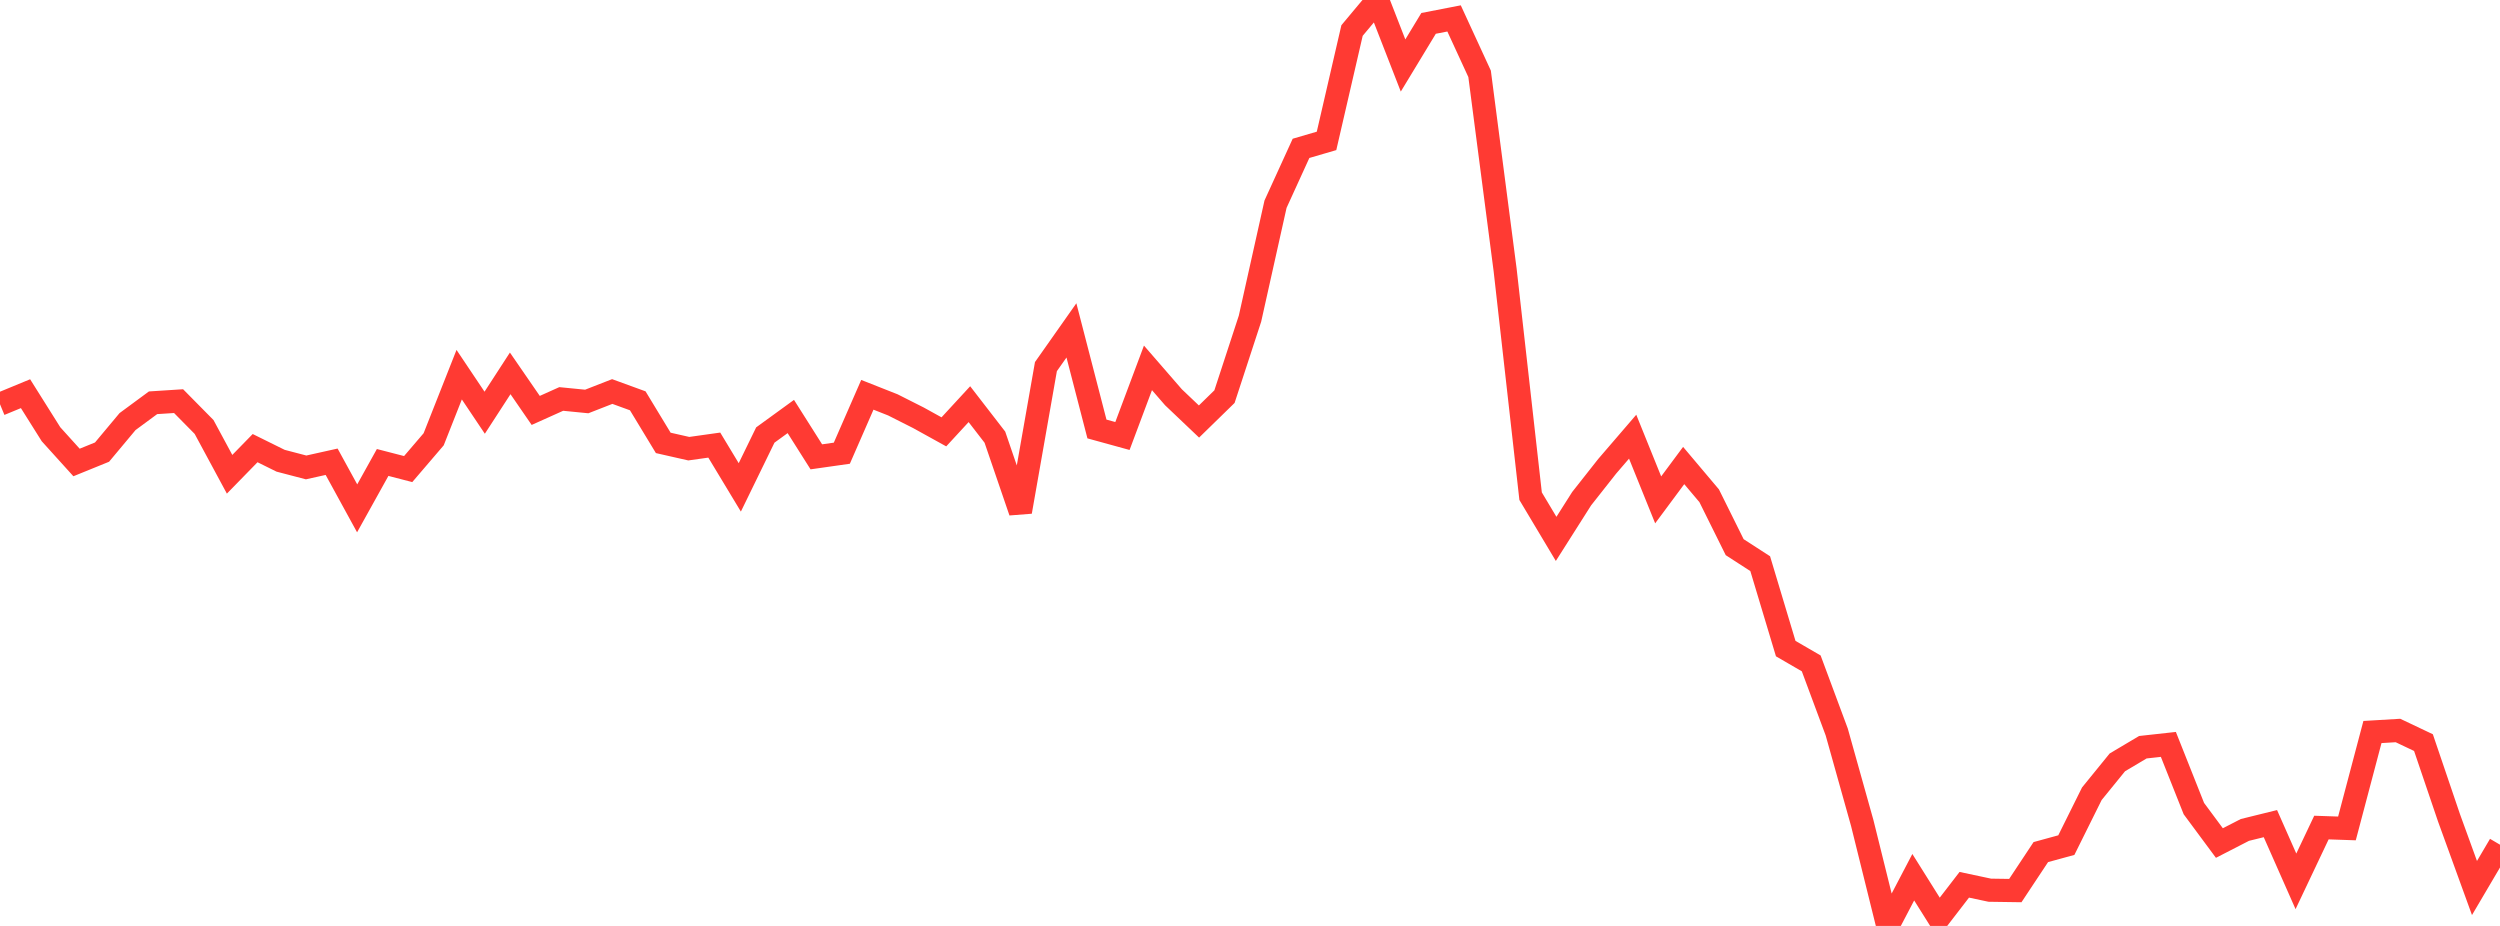 <?xml version="1.0" standalone="no"?>
<!DOCTYPE svg PUBLIC "-//W3C//DTD SVG 1.1//EN" "http://www.w3.org/Graphics/SVG/1.1/DTD/svg11.dtd">

<svg width="135" height="50" viewBox="0 0 135 50" preserveAspectRatio="none" 
  xmlns="http://www.w3.org/2000/svg"
  xmlns:xlink="http://www.w3.org/1999/xlink">


<polyline points="0.0, 21.828 1.378, 21.259 2.755, 23.45 4.133, 24.974 5.51, 24.414 6.888, 22.765 8.265, 21.75 9.643, 21.661 11.02, 23.056 12.398, 25.611 13.776, 24.199 15.153, 24.88 16.531, 25.241 17.908, 24.934 19.286, 27.451 20.663, 24.973 22.041, 25.33 23.418, 23.721 24.796, 20.232 26.173, 22.287 27.551, 20.162 28.929, 22.163 30.306, 21.544 31.684, 21.68 33.061, 21.142 34.439, 21.644 35.816, 23.916 37.194, 24.229 38.571, 24.035 39.949, 26.319 41.327, 23.491 42.704, 22.491 44.082, 24.669 45.459, 24.473 46.837, 21.319 48.214, 21.863 49.592, 22.559 50.969, 23.32 52.347, 21.825 53.724, 23.607 55.102, 27.633 56.48, 19.797 57.857, 17.841 59.235, 23.165 60.612, 23.544 61.99, 19.865 63.367, 21.452 64.745, 22.762 66.122, 21.418 67.5, 17.206 68.878, 11.027 70.255, 8.011 71.633, 7.608 73.01, 1.648 74.388, 0.0 75.765, 3.537 77.143, 1.262 78.52, 0.995 79.898, 3.987 81.276, 14.568 82.653, 26.794 84.031, 29.1 85.408, 26.93 86.786, 25.182 88.163, 23.581 89.541, 26.993 90.918, 25.138 92.296, 26.772 93.673, 29.547 95.051, 30.438 96.429, 35.024 97.806, 35.823 99.184, 39.53 100.561, 44.443 101.939, 50.0 103.316, 47.369 104.694, 49.566 106.071, 47.778 107.449, 48.071 108.827, 48.091 110.204, 46.013 111.582, 45.636 112.959, 42.863 114.337, 41.168 115.714, 40.35 117.092, 40.198 118.469, 43.664 119.847, 45.524 121.224, 44.816 122.602, 44.476 123.98, 47.593 125.357, 44.688 126.735, 44.735 128.112, 39.529 129.49, 39.447 130.867, 40.101 132.245, 44.159 133.622, 47.953 135.0, 45.614" fill="none" stroke="#ff3a33" stroke-width="1.25"/>

</svg>
